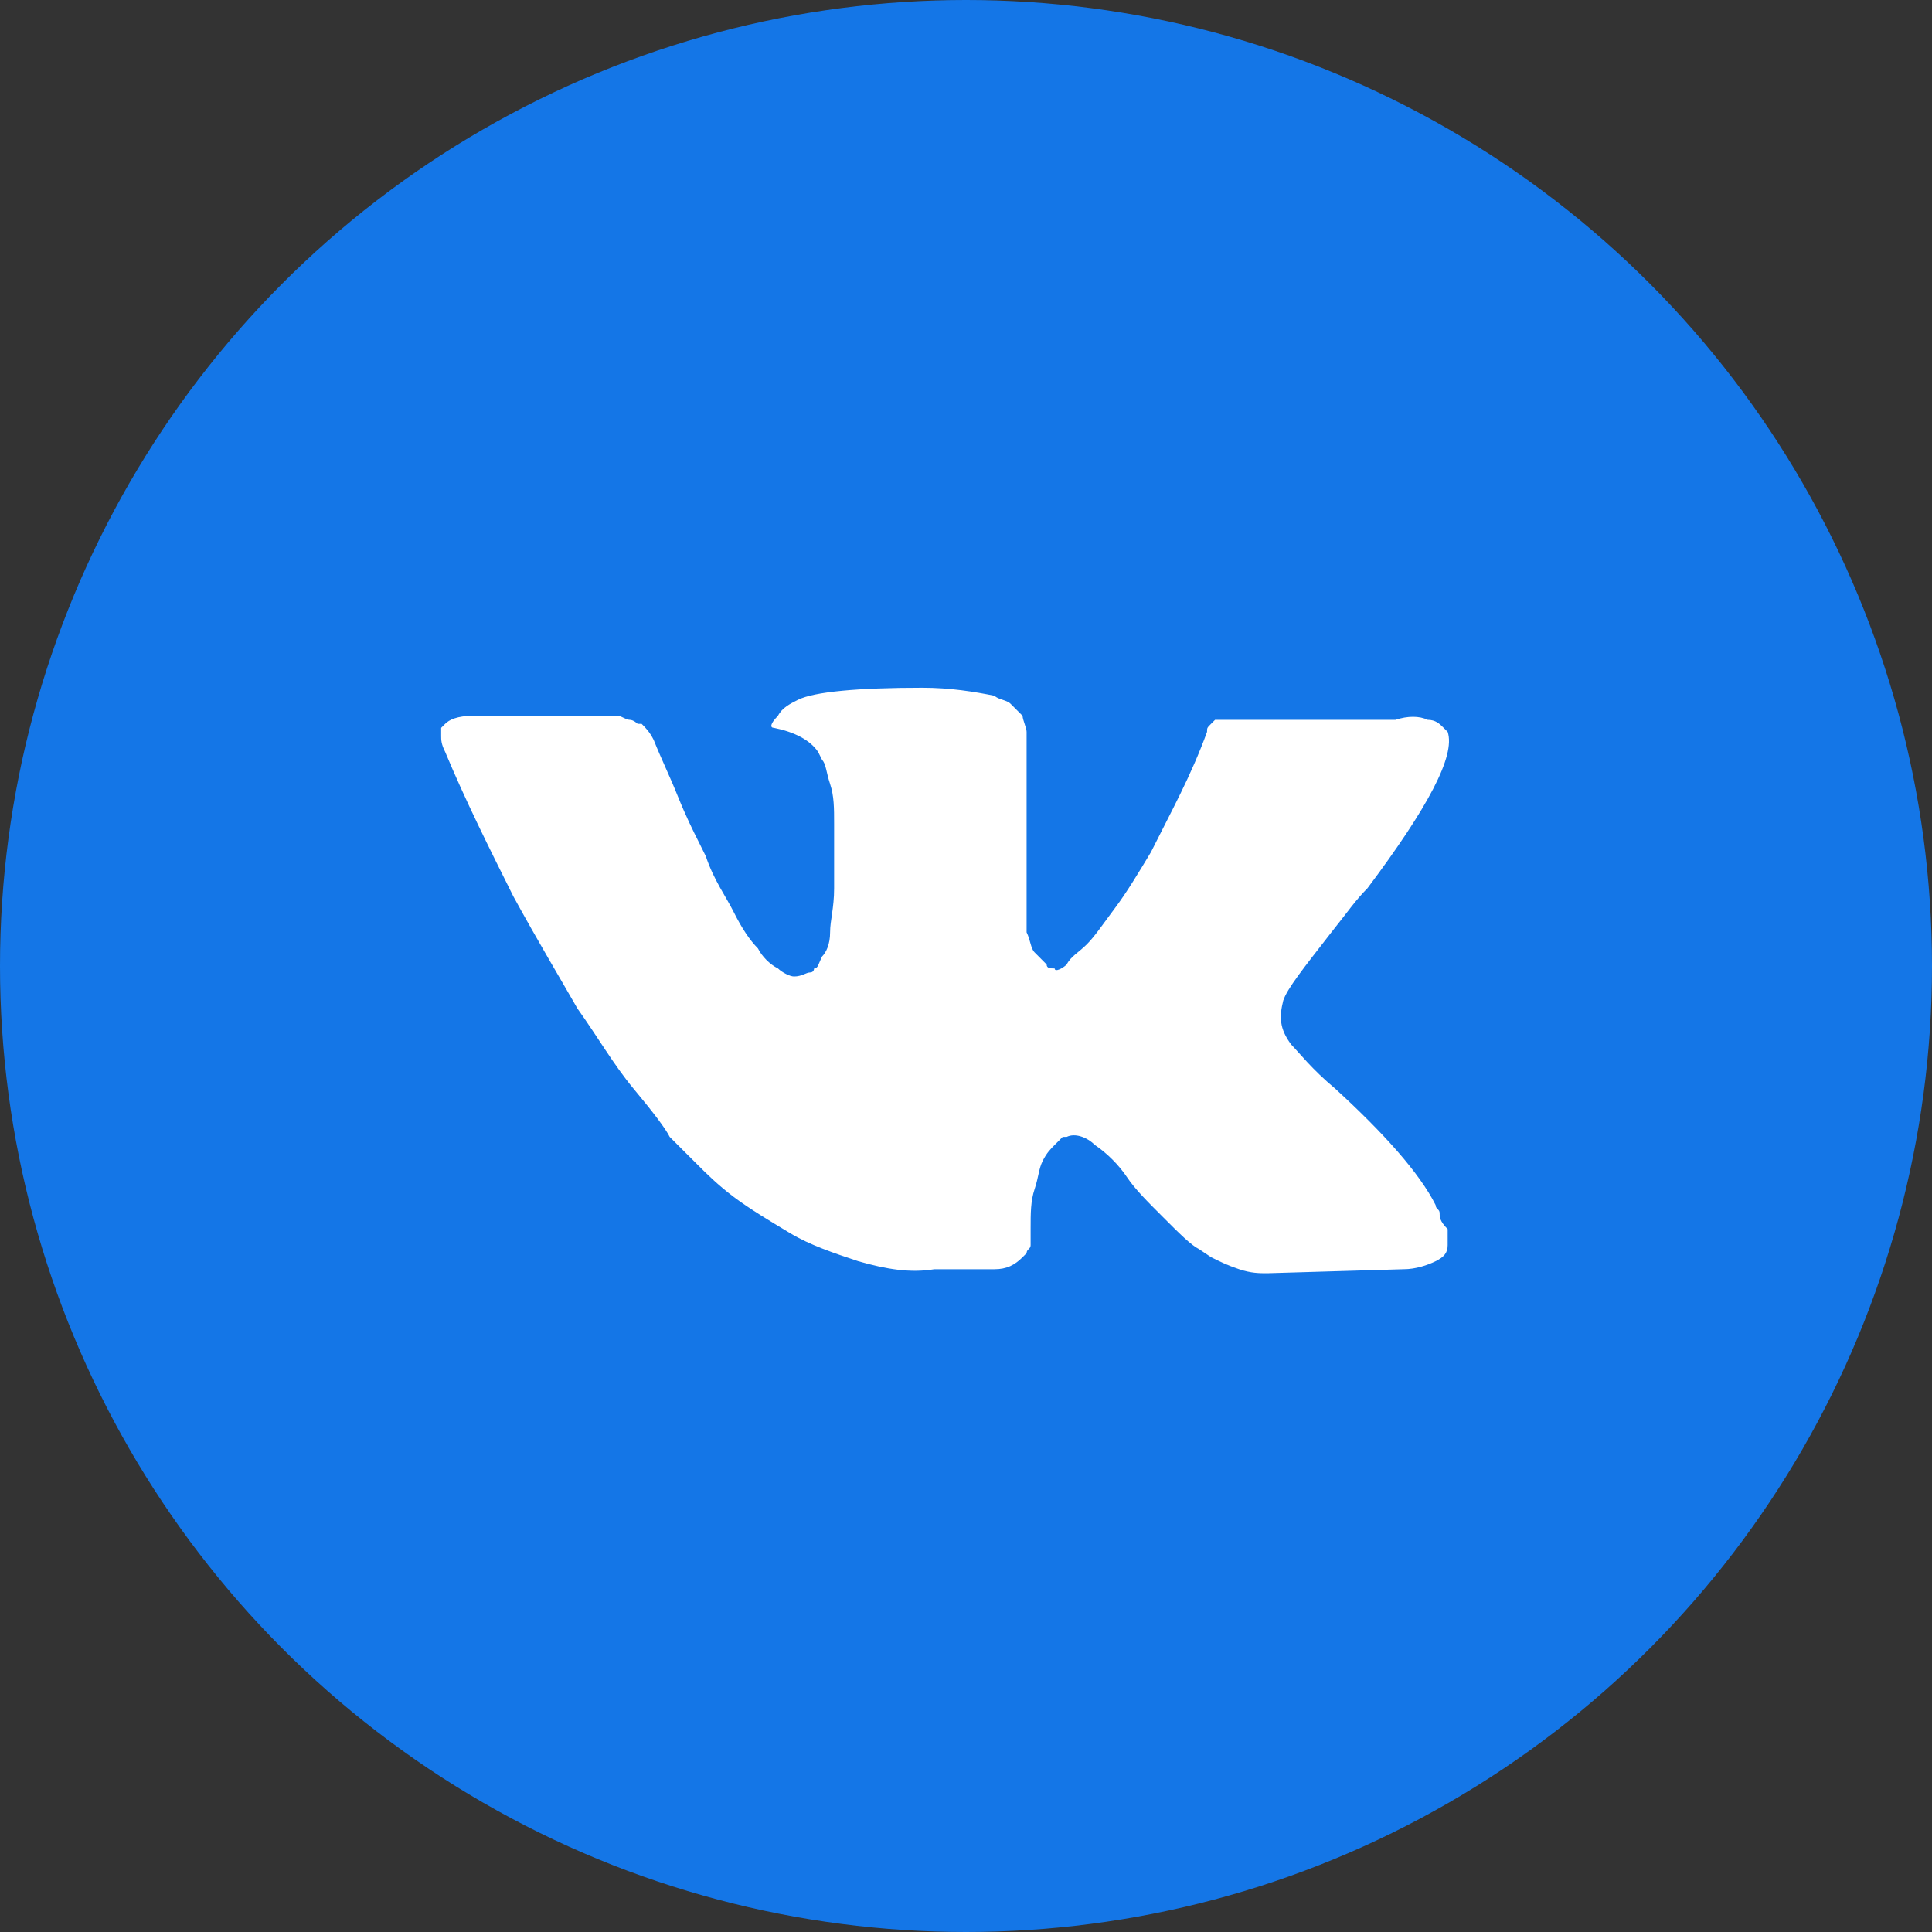 <svg width="38" height="38" viewBox="0 0 38 38" fill="none" xmlns="http://www.w3.org/2000/svg">
<rect x="0" y="0" width="38" height="38" fill="#333333" stroke="none"/>
<circle cx="19" cy="19" r="19" fill="#1476E7"/>
<path d="M28.316 23.86C28.316 23.781 28.237 23.781 28.237 23.702C27.921 23.071 27.212 22.282 26.265 21.415C25.792 21.02 25.555 20.705 25.398 20.547C25.161 20.231 25.161 19.995 25.24 19.679C25.319 19.443 25.634 19.048 26.186 18.338C26.502 17.944 26.66 17.707 26.896 17.471C28.079 15.893 28.631 14.868 28.474 14.395L28.395 14.316C28.316 14.237 28.237 14.158 28.079 14.158C27.921 14.079 27.685 14.079 27.448 14.158H24.451C24.372 14.158 24.372 14.158 24.215 14.158C24.136 14.158 24.057 14.158 24.057 14.158H23.978H23.899L23.82 14.237C23.741 14.316 23.741 14.316 23.741 14.395C23.426 15.262 23.031 15.972 22.637 16.761C22.4 17.155 22.164 17.55 21.927 17.865C21.691 18.181 21.533 18.417 21.375 18.575C21.217 18.733 21.06 18.812 20.981 18.97C20.902 19.048 20.744 19.127 20.744 19.048C20.665 19.048 20.586 19.048 20.586 18.97C20.508 18.891 20.429 18.812 20.35 18.733C20.271 18.654 20.271 18.496 20.192 18.338C20.192 18.181 20.192 18.023 20.192 17.944C20.192 17.865 20.192 17.629 20.192 17.471C20.192 17.234 20.192 17.077 20.192 16.998C20.192 16.761 20.192 16.446 20.192 16.13C20.192 15.815 20.192 15.578 20.192 15.42C20.192 15.262 20.192 15.026 20.192 14.868C20.192 14.632 20.192 14.474 20.192 14.395C20.192 14.316 20.113 14.158 20.113 14.079C20.034 14.001 19.955 13.922 19.877 13.843C19.798 13.764 19.64 13.764 19.561 13.685C19.167 13.606 18.694 13.527 18.141 13.527C16.879 13.527 16.012 13.606 15.696 13.764C15.539 13.843 15.381 13.922 15.302 14.079C15.144 14.237 15.144 14.316 15.223 14.316C15.617 14.395 15.933 14.553 16.091 14.789L16.17 14.947C16.248 15.026 16.248 15.184 16.327 15.42C16.406 15.657 16.406 15.893 16.406 16.209C16.406 16.682 16.406 17.155 16.406 17.471C16.406 17.865 16.327 18.102 16.327 18.338C16.327 18.575 16.248 18.733 16.17 18.812C16.091 18.97 16.091 19.048 16.012 19.048C16.012 19.048 16.012 19.127 15.933 19.127C15.854 19.127 15.775 19.206 15.617 19.206C15.539 19.206 15.381 19.127 15.302 19.048C15.144 18.97 14.986 18.812 14.908 18.654C14.75 18.496 14.592 18.26 14.434 17.944C14.277 17.629 14.04 17.313 13.882 16.84L13.725 16.524C13.646 16.367 13.488 16.051 13.33 15.657C13.172 15.262 13.015 14.947 12.857 14.553C12.778 14.395 12.699 14.316 12.62 14.237H12.541C12.541 14.237 12.463 14.158 12.384 14.158C12.305 14.158 12.226 14.079 12.147 14.079H9.308C8.992 14.079 8.834 14.158 8.756 14.237L8.677 14.316C8.677 14.316 8.677 14.395 8.677 14.474C8.677 14.553 8.677 14.632 8.756 14.789C9.15 15.736 9.623 16.682 10.096 17.629C10.57 18.496 11.043 19.285 11.358 19.837C11.753 20.389 12.068 20.941 12.463 21.415C12.857 21.888 13.094 22.203 13.172 22.361C13.33 22.519 13.409 22.598 13.488 22.677L13.725 22.913C13.882 23.071 14.119 23.307 14.434 23.544C14.75 23.781 15.144 24.017 15.539 24.254C15.933 24.491 16.406 24.648 16.879 24.806C17.431 24.964 17.905 25.043 18.378 24.964H19.561C19.798 24.964 19.955 24.885 20.113 24.727L20.192 24.648C20.192 24.569 20.271 24.569 20.271 24.491C20.271 24.412 20.271 24.333 20.271 24.175C20.271 23.86 20.271 23.623 20.35 23.386C20.429 23.15 20.429 22.992 20.508 22.834C20.586 22.677 20.665 22.598 20.744 22.519C20.823 22.44 20.902 22.361 20.902 22.361H20.981C21.139 22.282 21.375 22.361 21.533 22.519C21.769 22.677 22.006 22.913 22.164 23.15C22.322 23.386 22.558 23.623 22.874 23.938C23.189 24.254 23.426 24.491 23.584 24.569L23.82 24.727C23.978 24.806 24.136 24.885 24.372 24.964C24.609 25.043 24.767 25.043 24.924 25.043L27.606 24.964C27.843 24.964 28.079 24.885 28.237 24.806C28.395 24.727 28.474 24.648 28.474 24.491C28.474 24.412 28.474 24.254 28.474 24.175C28.316 24.017 28.316 23.938 28.316 23.86Z" fill="white"/>
</svg>
